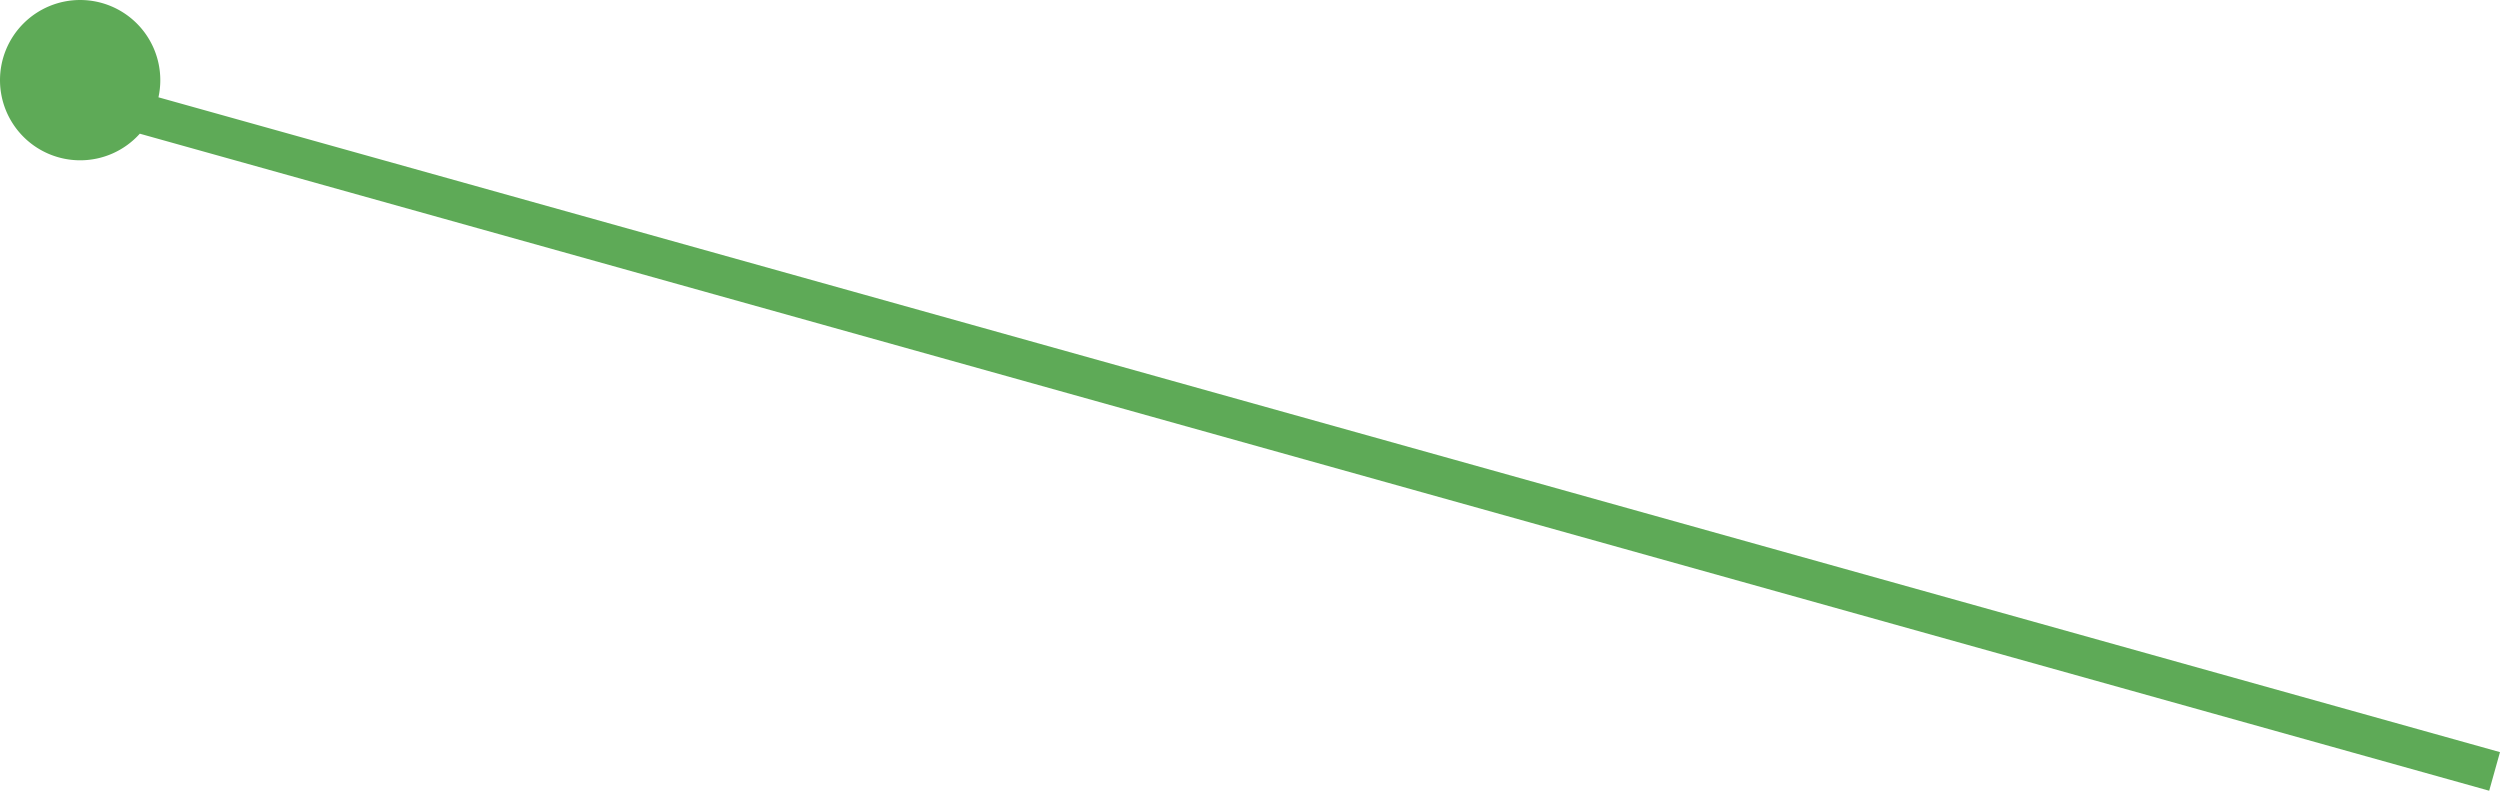<svg xmlns="http://www.w3.org/2000/svg" width="124.769" height="39.462" viewBox="0 0 124.769 39.462"><path d="M-292.023-132.328A3.991,3.991,0,0,1-295-131a4,4,0,0,1-4-4,4,4,0,0,1,4-4,4,4,0,0,1,4,4,4.013,4.013,0,0,1-.092.856l116.86,32.681-.538,1.926Z" transform="translate(299 139)" fill="#5eaa57"/></svg>